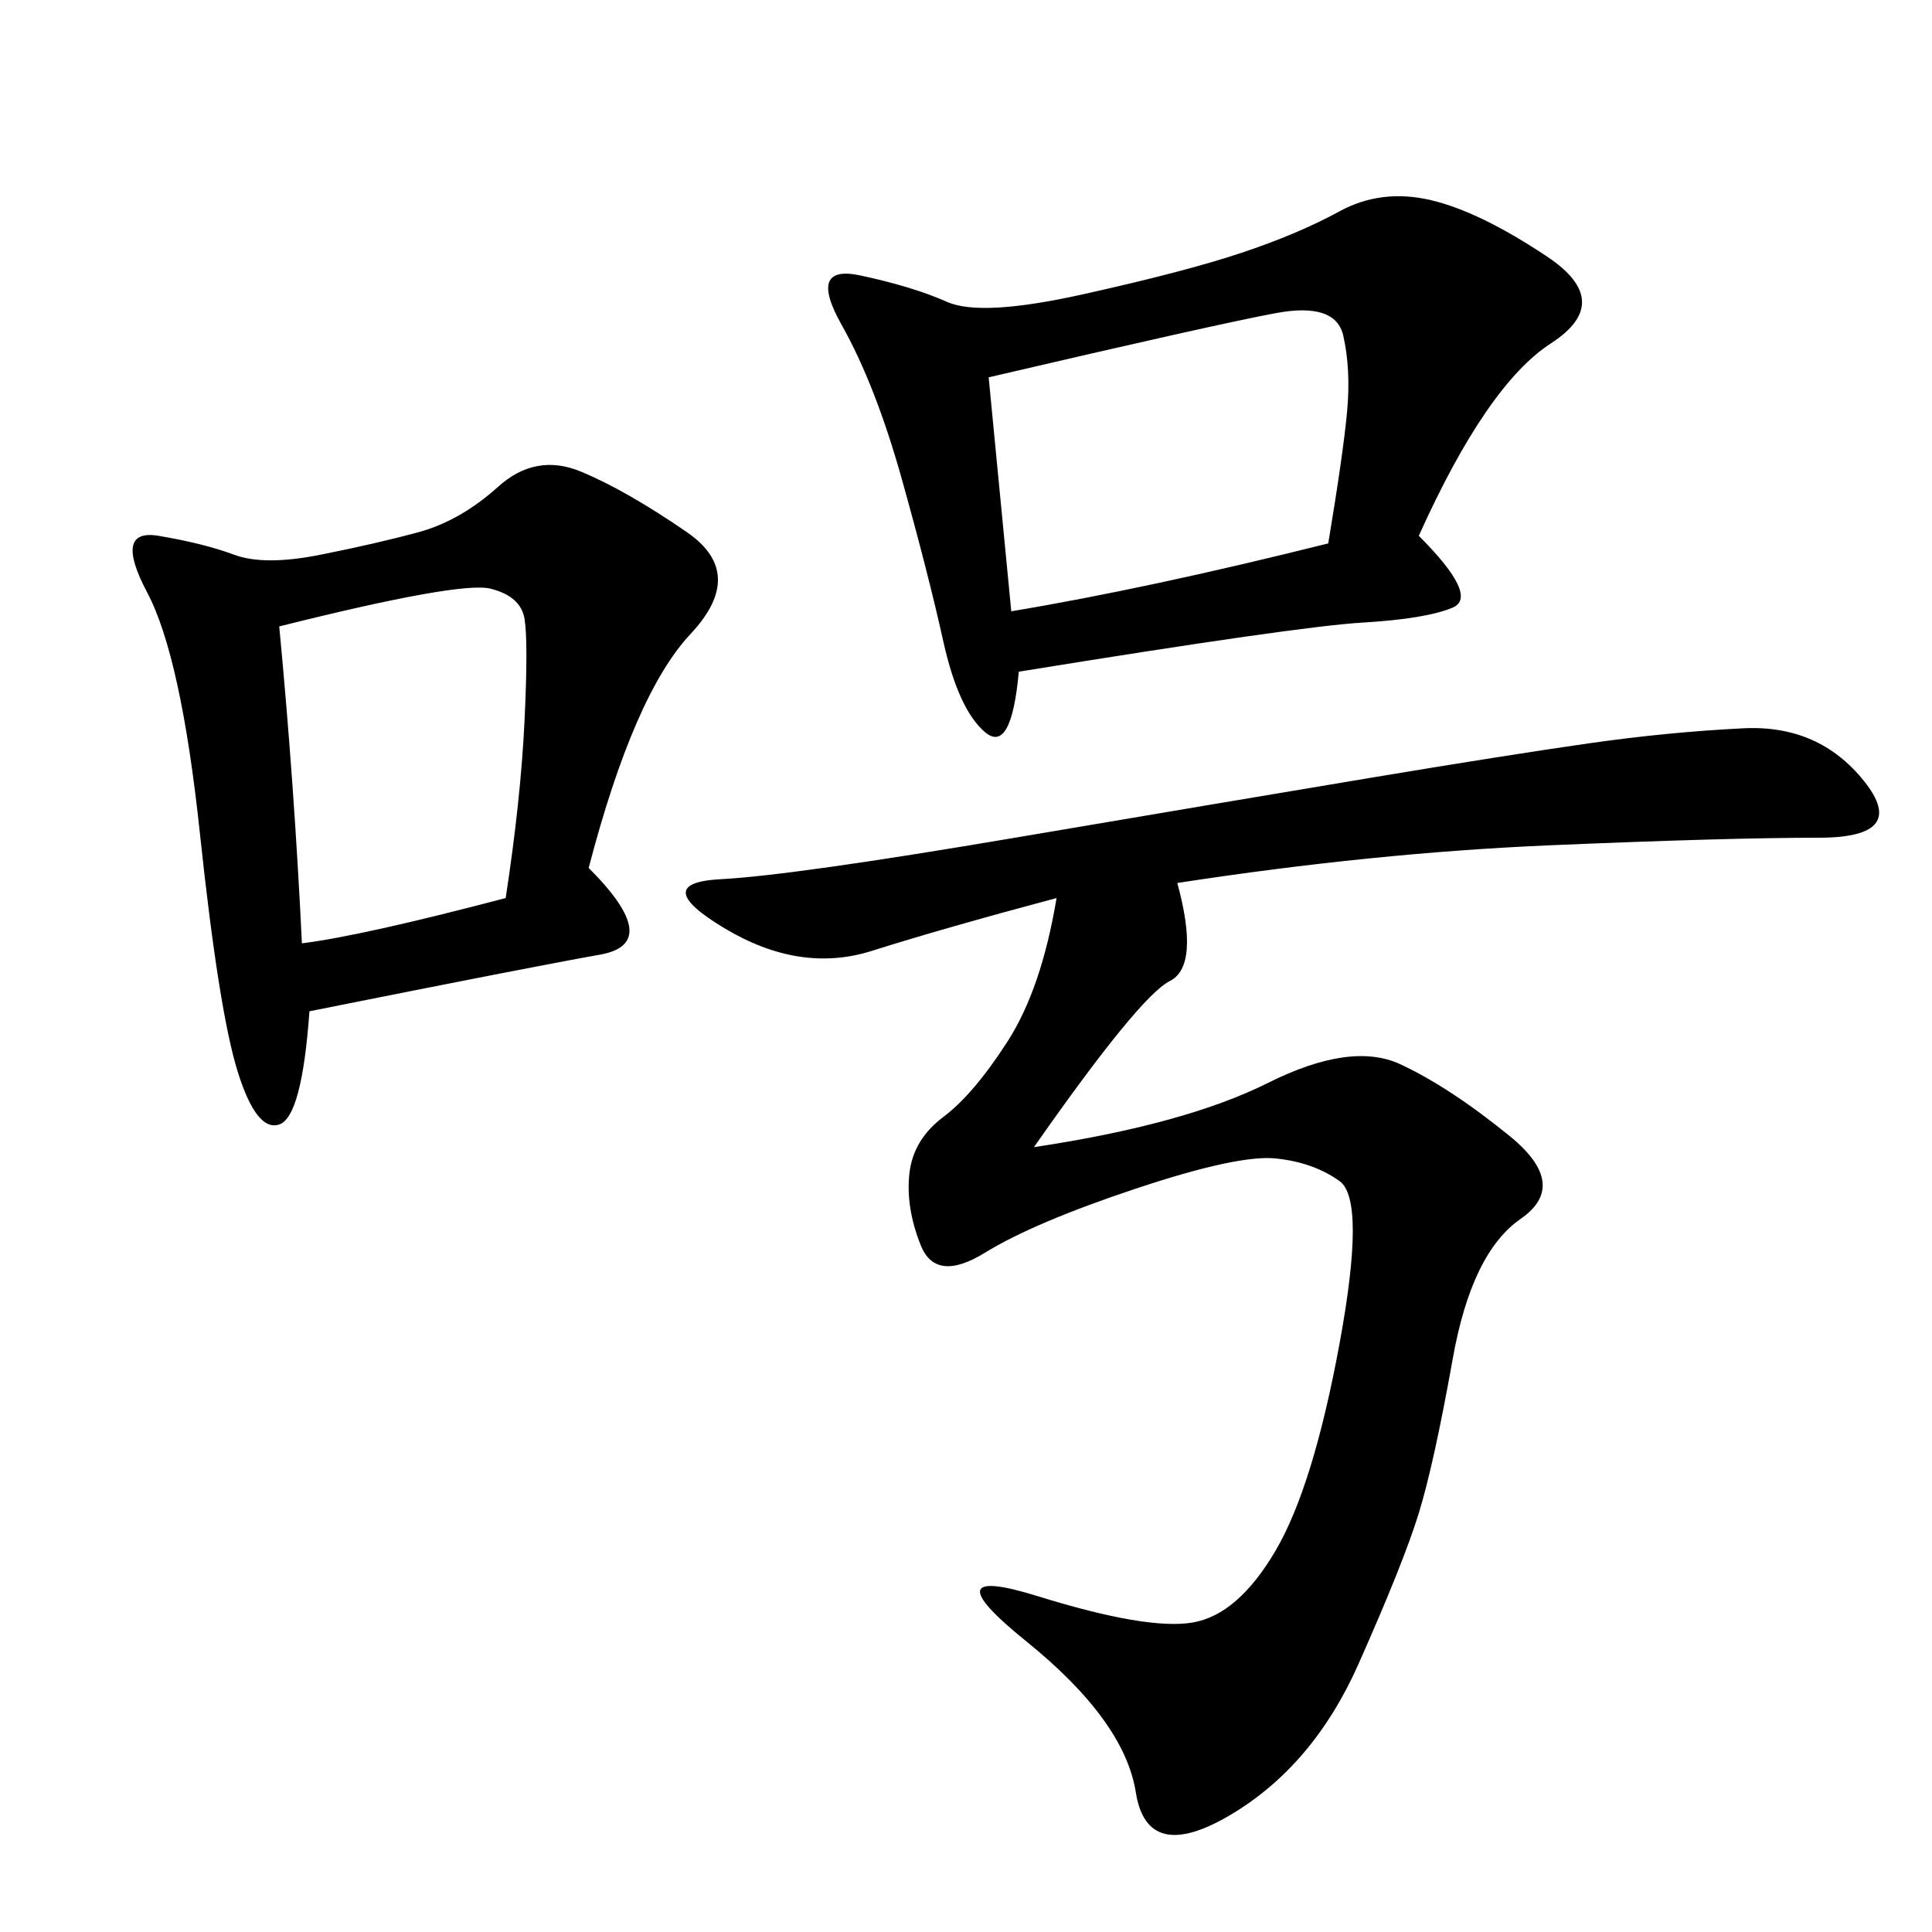 <svg xmlns="http://www.w3.org/2000/svg" xmlns:xlink="http://www.w3.org/1999/xlink" width="300" height="300"><path d="M182.81 137.11Q186.33 150 181.64 152.34Q176.95 154.69 160.55 178.13L160.55 178.13Q183.98 174.61 196.88 168.16Q209.77 161.72 217.38 165.23Q225 168.75 234.38 176.37Q243.75 183.98 236.13 189.26Q228.52 194.53 225.59 210.94Q222.66 227.34 220.31 234.96Q217.97 242.58 210.94 258.40Q203.91 274.22 191.02 281.84Q178.13 289.45 176.37 278.32Q174.61 267.19 159.38 254.88Q144.14 242.58 161.13 247.85Q178.13 253.13 185.16 251.95Q192.19 250.78 198.05 240.82Q203.91 230.86 208.01 208.59Q212.11 186.33 208.01 183.40Q203.91 180.47 198.05 179.88Q192.19 179.30 176.37 184.57Q160.55 189.84 152.93 194.53Q145.31 199.22 142.97 193.36Q140.63 187.50 141.21 182.23Q141.80 176.95 146.48 173.44Q151.17 169.92 156.45 161.72Q161.72 153.52 164.06 139.45L164.06 139.45Q146.48 144.14 135.35 147.66Q124.22 151.17 112.50 144.14Q100.78 137.11 111.91 136.52Q123.05 135.94 157.62 130.08Q192.19 124.22 213.28 120.70Q234.38 117.19 246.68 115.43Q258.98 113.67 270.70 113.09Q282.42 112.50 289.45 121.29Q296.48 130.08 282.42 130.08L282.42 130.08Q268.36 130.08 240.82 131.25Q213.28 132.42 182.81 137.11L182.81 137.11ZM220.31 83.20Q229.69 92.58 225.59 94.34Q221.48 96.09 211.52 96.68Q201.56 97.27 158.20 104.30L158.20 104.30Q157.03 117.19 152.93 113.67Q148.83 110.16 146.48 99.61Q144.14 89.06 140.04 74.41Q135.94 59.77 130.66 50.39Q125.39 41.02 133.59 42.77Q141.80 44.53 147.07 46.88Q152.34 49.22 168.16 45.70Q183.98 42.19 192.77 39.26Q201.56 36.33 208.01 32.81Q214.45 29.30 222.07 31.05Q229.69 32.81 240.23 39.84Q250.78 46.88 240.82 53.32Q230.86 59.77 220.31 83.20L220.31 83.20ZM91.41 134.77Q103.13 146.48 93.16 148.24Q83.20 150 48.05 157.03L48.05 157.03Q46.88 173.44 43.36 174.61Q39.84 175.78 36.91 166.41Q33.98 157.03 31.05 129.49Q28.13 101.95 22.85 91.99Q17.58 82.03 24.61 83.20Q31.64 84.38 36.33 86.13Q41.02 87.89 49.80 86.13Q58.59 84.38 65.04 82.62Q71.48 80.86 77.34 75.59Q83.20 70.31 90.23 73.24Q97.27 76.17 106.64 82.62Q116.02 89.06 107.23 98.44Q98.44 107.81 91.41 134.77L91.41 134.77ZM153.52 58.59L157.03 94.92Q178.13 91.41 206.25 84.38L206.25 84.38Q208.59 70.31 209.18 63.87Q209.77 57.42 208.59 52.15Q207.42 46.88 198.05 48.63Q188.67 50.39 153.52 58.59L153.52 58.59ZM43.36 97.27Q45.70 121.88 46.88 146.48L46.88 146.48Q56.25 145.31 78.52 139.45L78.52 139.45Q80.86 124.22 81.45 111.91Q82.03 99.61 81.45 96.09Q80.86 92.58 76.17 91.41Q71.48 90.23 43.36 97.27L43.36 97.27Z"/></svg>
